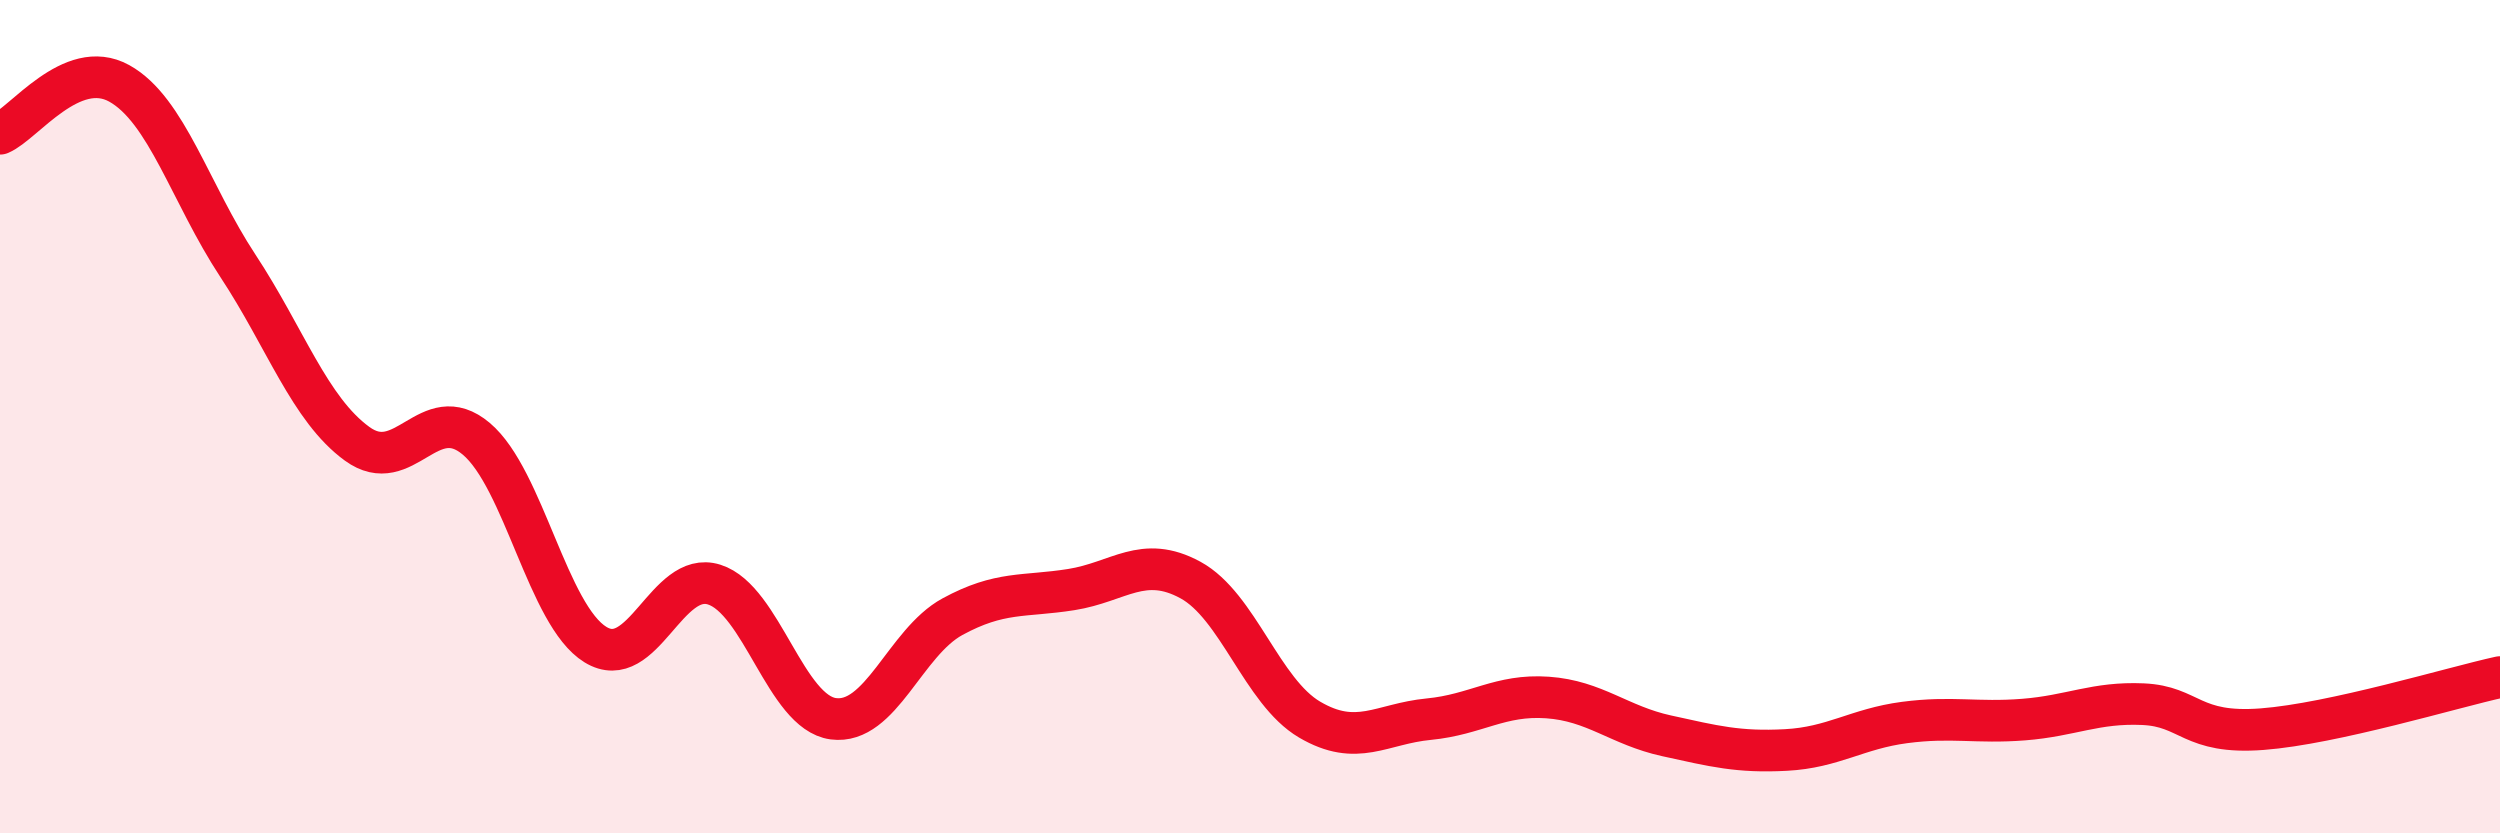
    <svg width="60" height="20" viewBox="0 0 60 20" xmlns="http://www.w3.org/2000/svg">
      <path
        d="M 0,3.21 C 0.57,2.97 1.72,1.37 2.86,2 C 4,2.63 4.57,4.65 5.71,6.38 C 6.85,8.11 7.43,9.82 8.57,10.65 C 9.71,11.48 10.29,9.57 11.43,10.53 C 12.57,11.49 13.15,14.77 14.29,15.47 C 15.43,16.17 16,13.67 17.14,14.03 C 18.28,14.39 18.86,17.1 20,17.25 C 21.14,17.4 21.72,15.42 22.86,14.8 C 24,14.18 24.57,14.33 25.71,14.15 C 26.85,13.97 27.43,13.3 28.57,13.92 C 29.71,14.54 30.29,16.6 31.43,17.27 C 32.57,17.94 33.15,17.37 34.29,17.26 C 35.43,17.15 36,16.66 37.14,16.74 C 38.28,16.82 38.86,17.41 40,17.66 C 41.14,17.91 41.72,18.06 42.86,18 C 44,17.94 44.57,17.49 45.71,17.34 C 46.85,17.19 47.43,17.36 48.57,17.27 C 49.71,17.18 50.29,16.85 51.43,16.9 C 52.57,16.95 52.58,17.63 54.29,17.5 C 56,17.37 58.86,16.5 60,16.25L60 20L0 20Z"
        fill="#EB0A25"
        opacity="0.1"
        stroke-linecap="round"
        stroke-linejoin="round"
      />
      <path
        d="M 0,3.21 C 0.57,2.97 1.72,1.37 2.86,2 C 4,2.63 4.57,4.65 5.71,6.38 C 6.85,8.11 7.43,9.82 8.57,10.65 C 9.71,11.48 10.29,9.57 11.43,10.53 C 12.57,11.49 13.15,14.77 14.29,15.47 C 15.43,16.17 16,13.67 17.14,14.03 C 18.28,14.39 18.86,17.1 20,17.25 C 21.14,17.4 21.72,15.42 22.86,14.8 C 24,14.18 24.57,14.33 25.71,14.15 C 26.85,13.97 27.43,13.3 28.57,13.92 C 29.71,14.54 30.29,16.6 31.43,17.27 C 32.57,17.94 33.15,17.37 34.29,17.26 C 35.43,17.15 36,16.66 37.14,16.74 C 38.28,16.82 38.86,17.41 40,17.66 C 41.14,17.91 41.72,18.06 42.86,18 C 44,17.94 44.57,17.49 45.71,17.34 C 46.85,17.19 47.43,17.36 48.57,17.27 C 49.71,17.18 50.29,16.85 51.43,16.9 C 52.57,16.95 52.58,17.63 54.29,17.5 C 56,17.37 58.86,16.5 60,16.25"
        stroke="#EB0A25"
        stroke-width="1"
        fill="none"
        stroke-linecap="round"
        stroke-linejoin="round"
      />
    </svg>
  